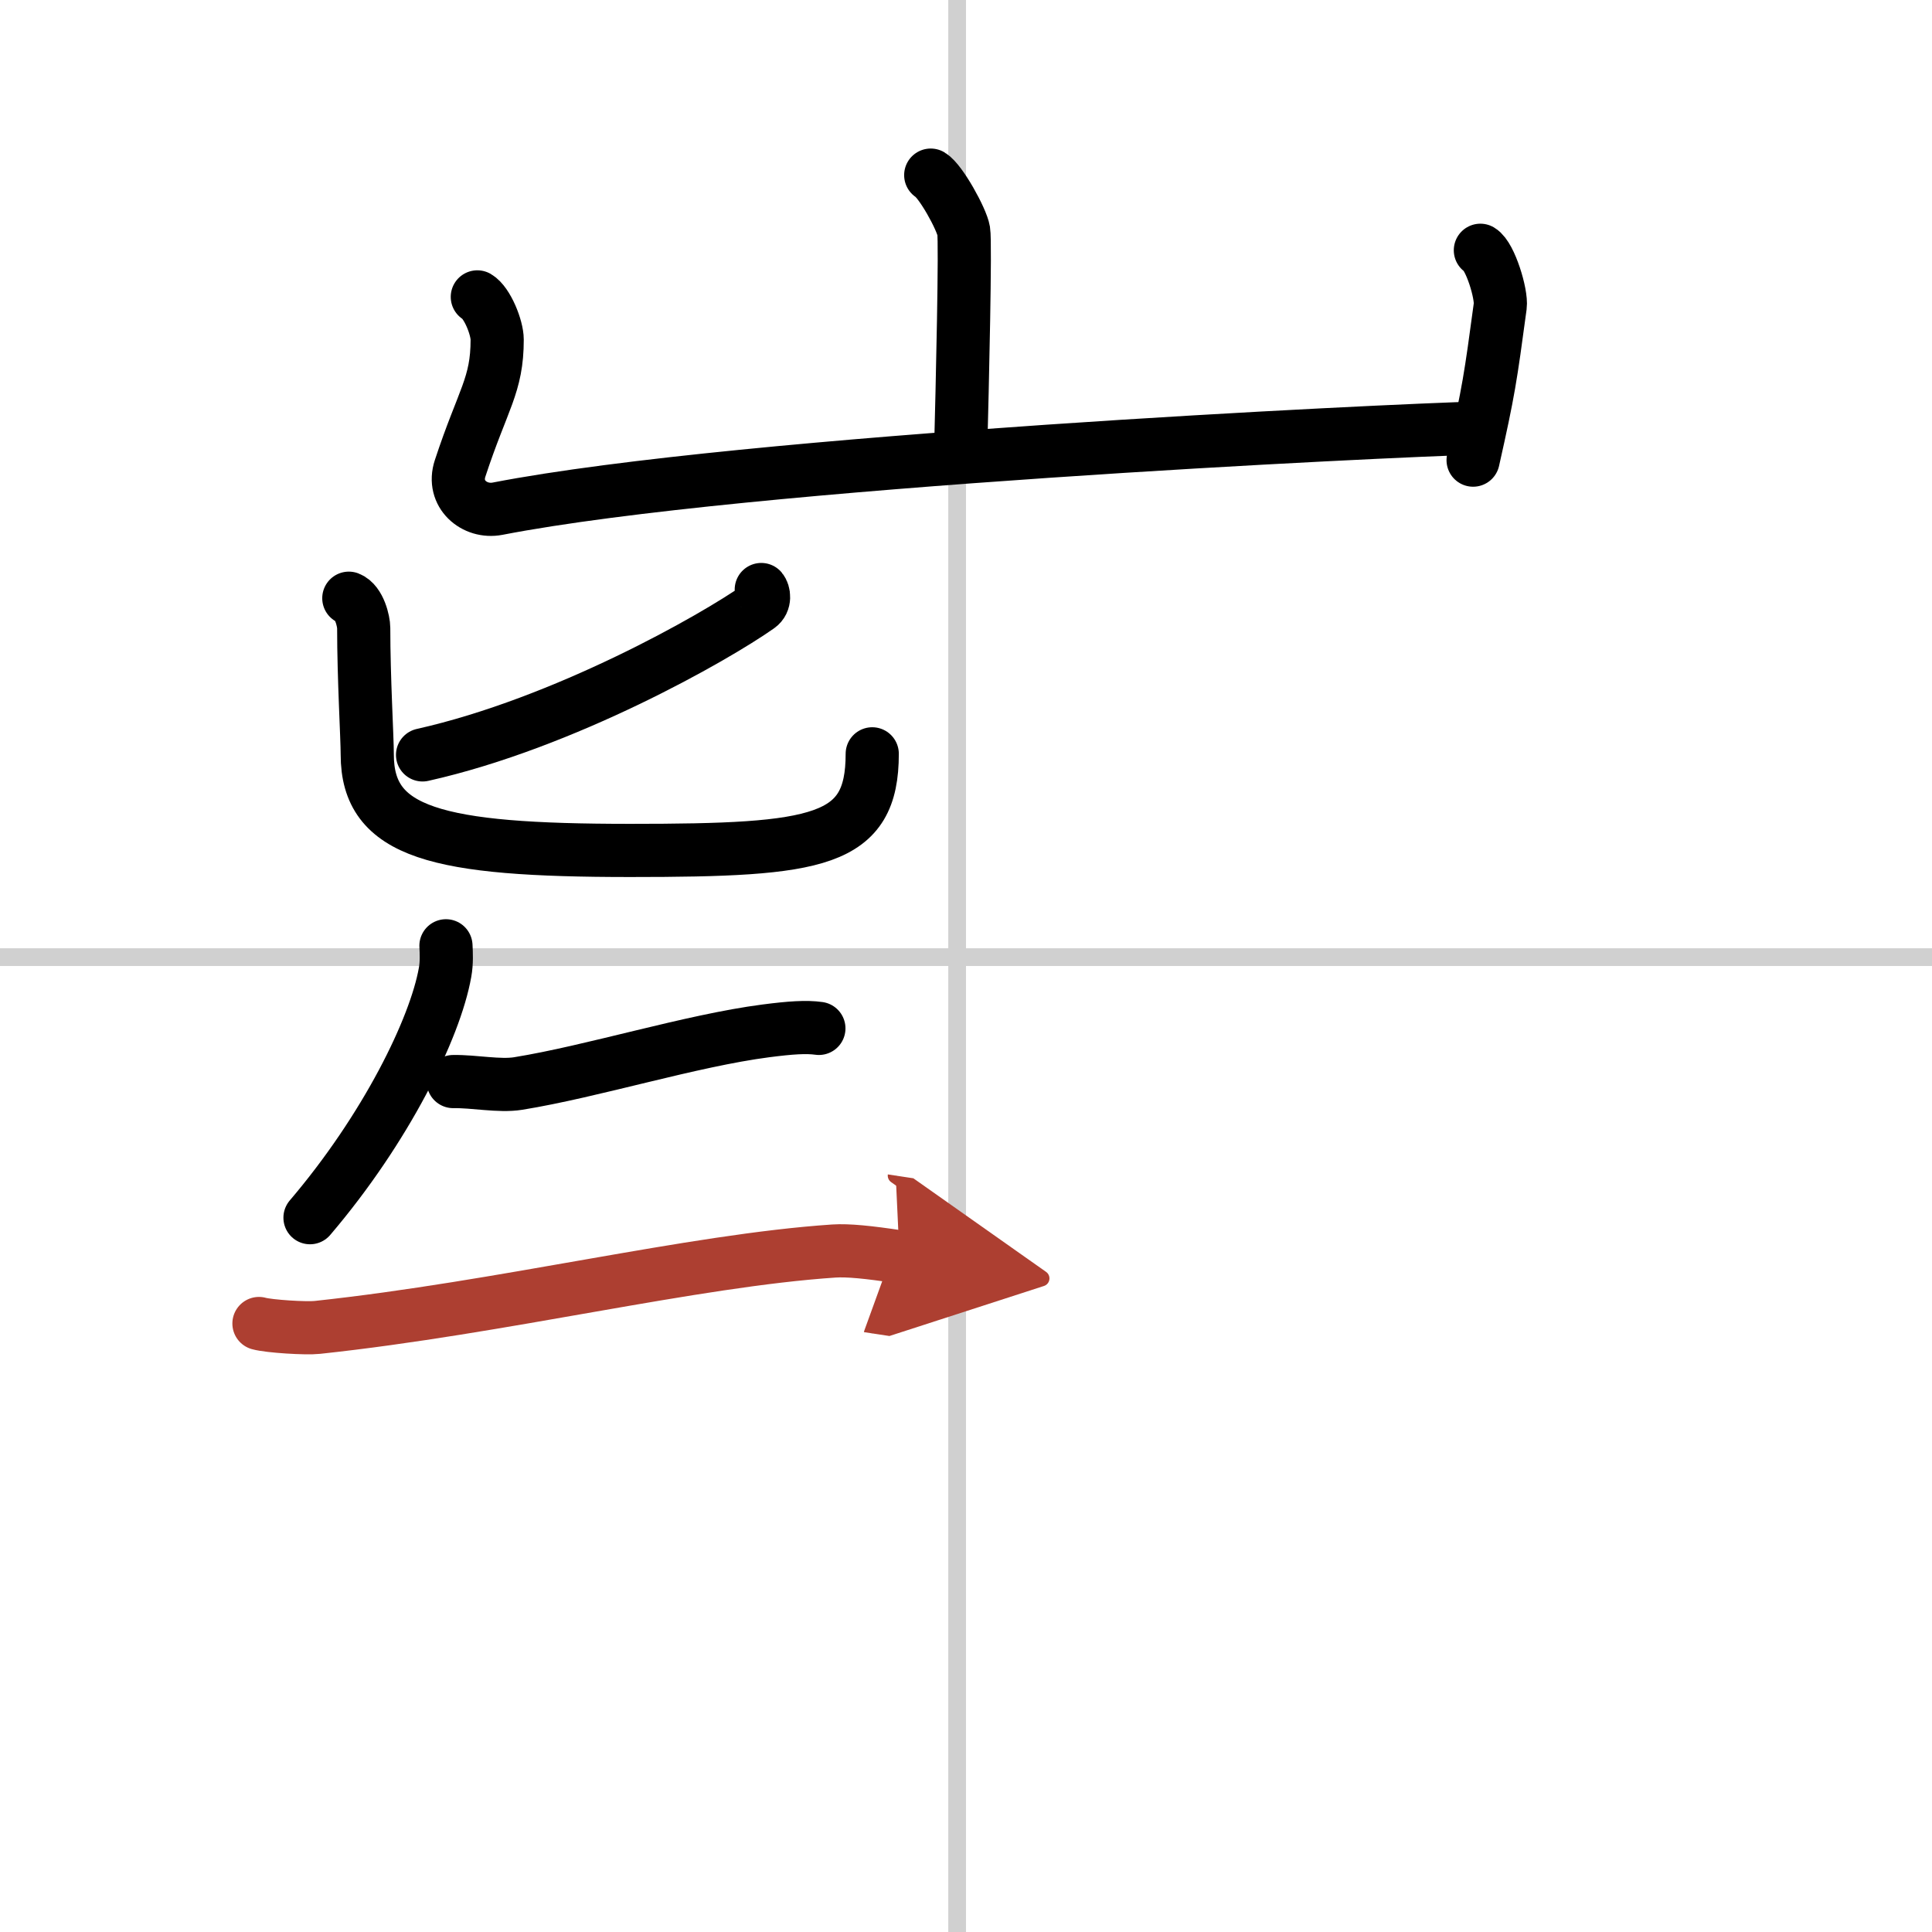 <svg width="400" height="400" viewBox="0 0 109 109" xmlns="http://www.w3.org/2000/svg"><defs><marker id="a" markerWidth="4" orient="auto" refX="1" refY="5" viewBox="0 0 10 10"><polyline points="0 0 10 5 0 10 1 5" fill="#ad3f31" stroke="#ad3f31"/></marker></defs><g fill="none" stroke="#000" stroke-linecap="round" stroke-linejoin="round" stroke-width="3"><rect width="100%" height="100%" fill="#fff" stroke="#fff"/><line x1="54" x2="54" y2="109" stroke="#d0d0d0" stroke-width="1"/><line x2="109" y1="54" y2="54" stroke="#d0d0d0" stroke-width="1"/><path d="m52.51 9.88c0.56 0.33 1.75 2.48 1.86 3.15 0.11 0.66-0.07 8.58-0.18 12.73"/><path d="M26.93,16.75c0.56,0.33,1.12,1.73,1.12,2.41c0,2.59-0.8,3.34-2.09,7.26c-0.48,1.45,0.81,2.53,2.11,2.28C42,26,78.4,24.28,83.42,24.15"/><path d="m83.52 14.12c0.56 0.33 1.21 2.48 1.12 3.15-0.55 4.07-0.64 4.73-1.53 8.69"/><path d="m42.95 33.26c0.15 0.18 0.24 0.69-0.14 0.96-2.48 1.75-10.97 6.58-18.97 8.37"/><path d="m19.68 33.75c0.6 0.23 0.84 1.32 0.84 1.68 0 2.82 0.2 6.2 0.2 7.14 0 4.43 3.91 5.41 14.84 5.41 10.68 0 13.65-0.48 13.65-5.45"/><path d="m25.16 53.36c0.02 0.37 0.05 0.96-0.05 1.5-0.56 3.16-3.34 8.82-7.62 13.84"/><path d="m25.57 61.02c1.18-0.02 2.6 0.28 3.66 0.11 4.21-0.68 9.74-2.42 13.98-2.97 1.39-0.18 2.28-0.24 2.99-0.14"/><path d="m14.61 74.67c0.57 0.16 2.67 0.29 3.29 0.22 10.46-1.12 21.12-3.77 29.15-4.31 0.79-0.05 1.92 0.06 3.7 0.33" marker-end="url(#a)" stroke="#ad3f31"/></g></svg>

